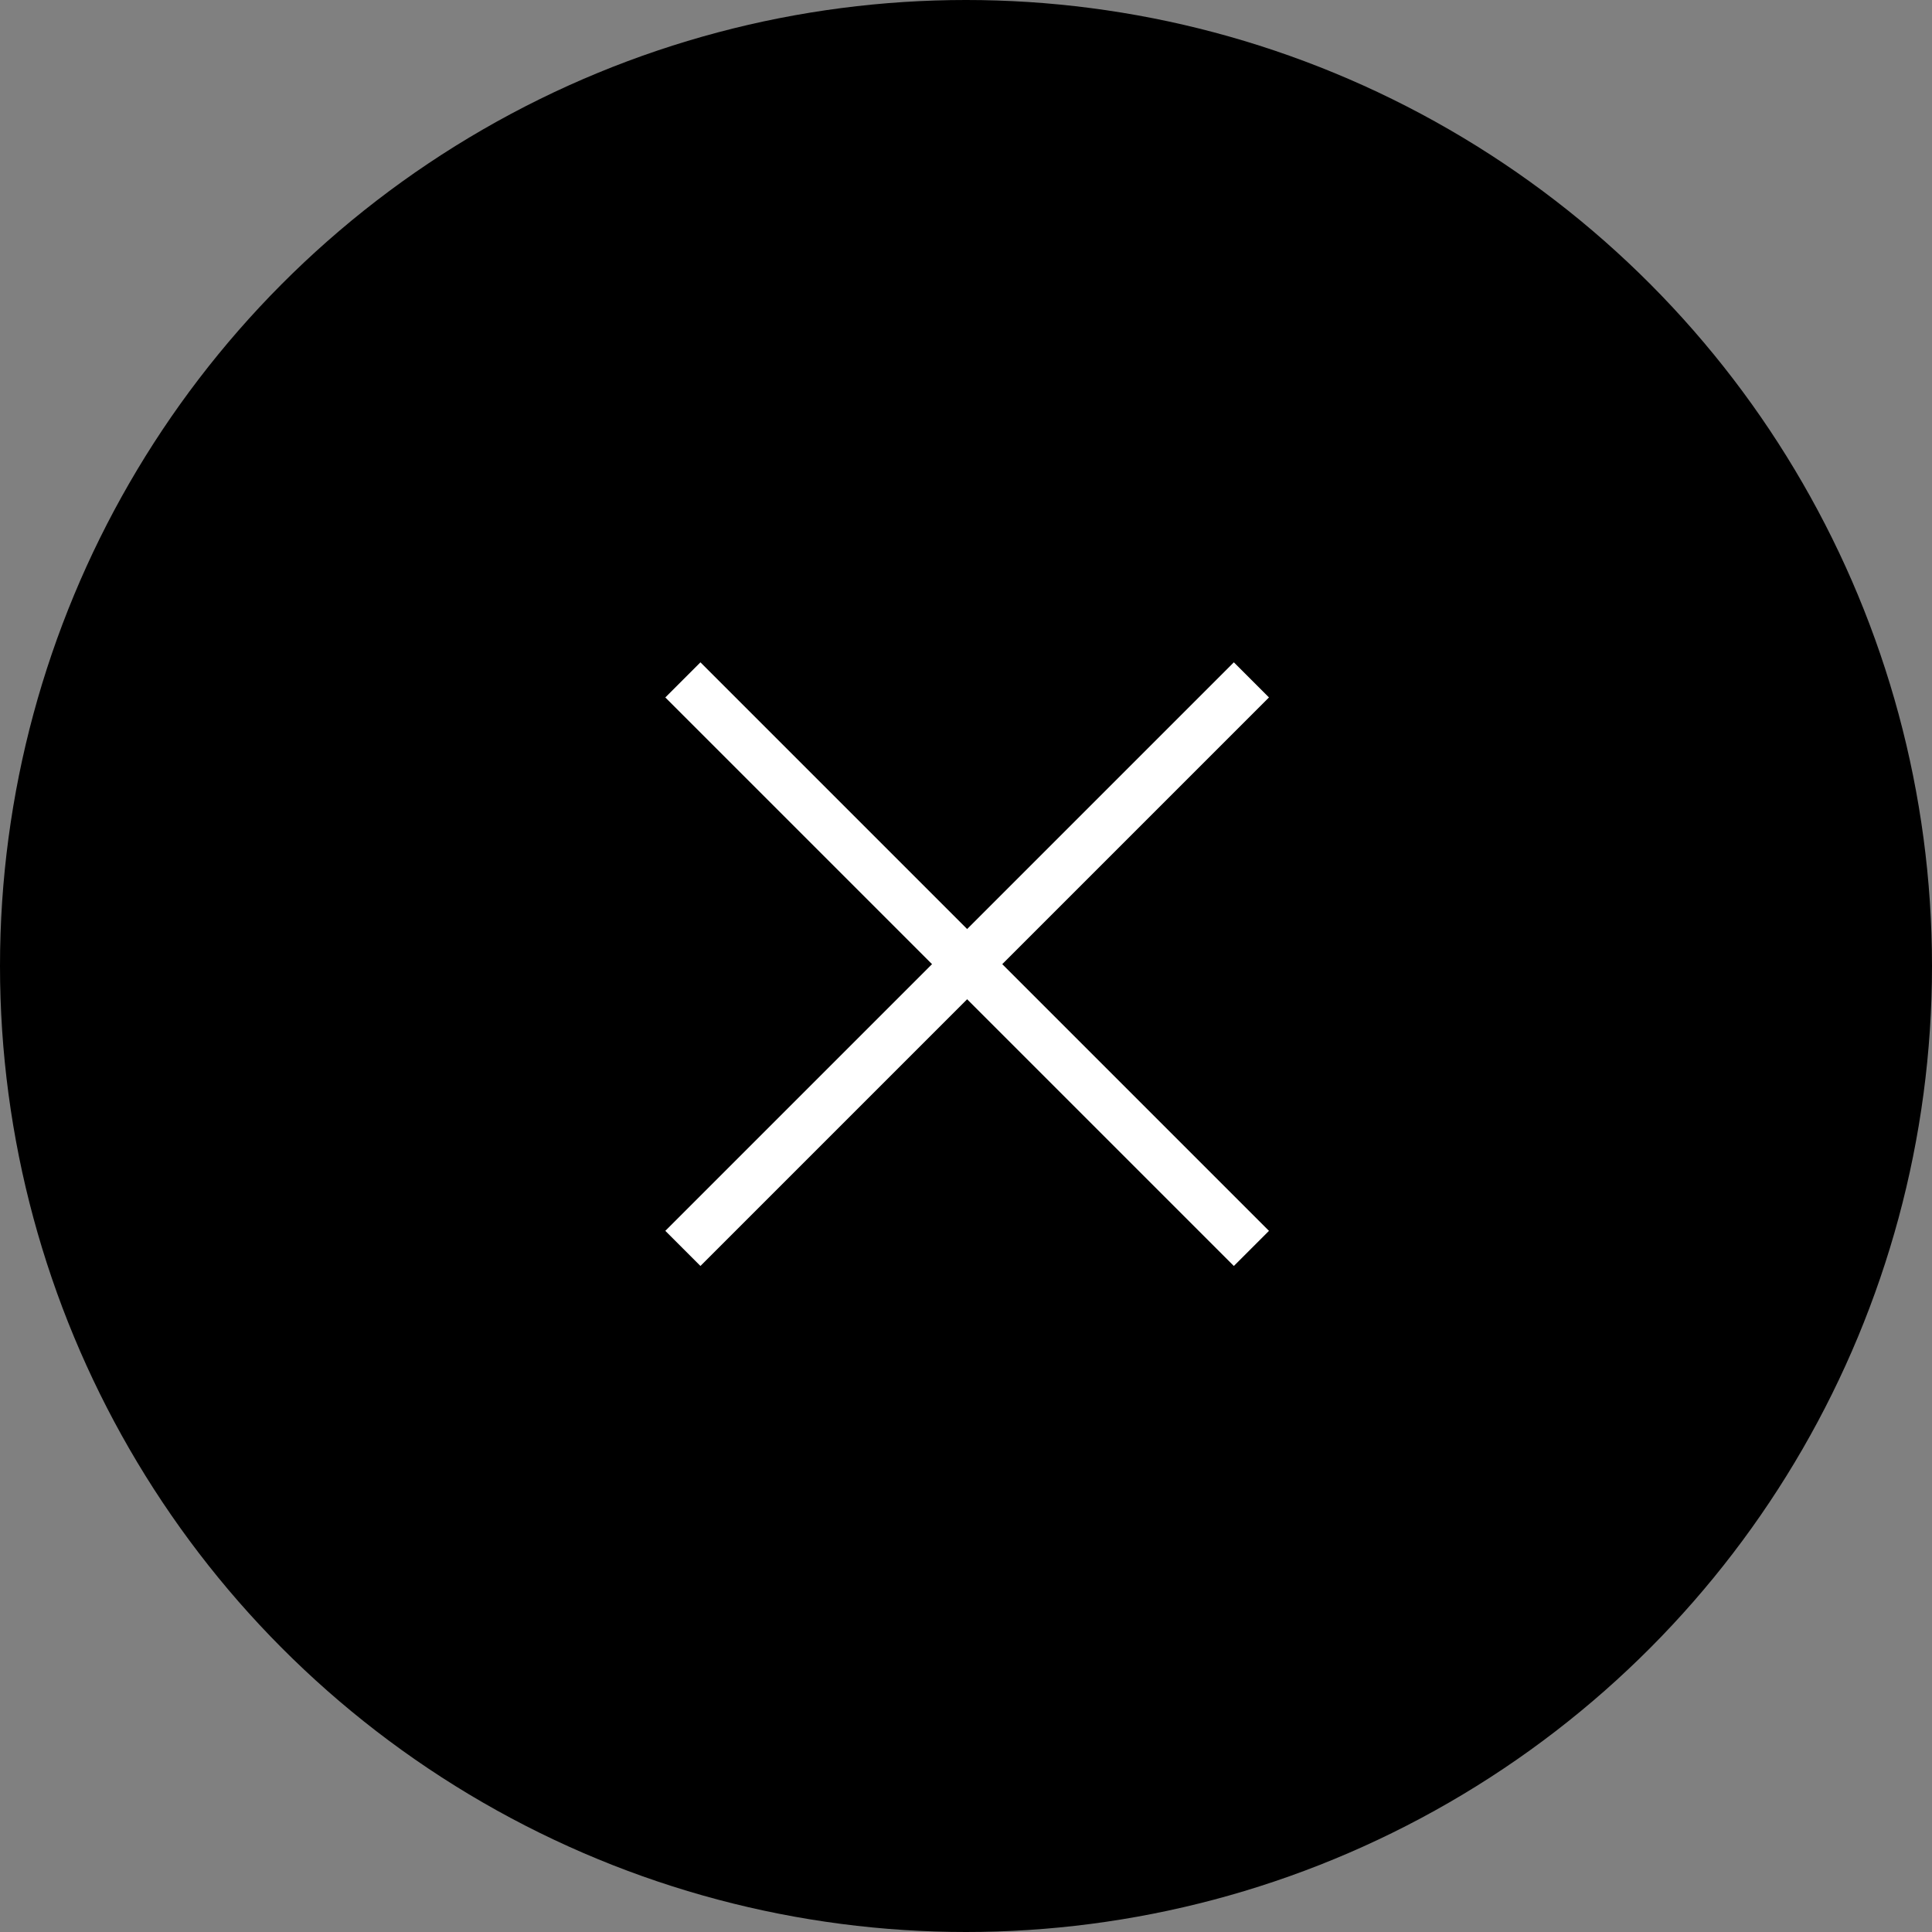 <?xml version="1.0" encoding="UTF-8"?>
<svg width="49px" height="49px" viewBox="0 0 49 49" version="1.1" xmlns="http://www.w3.org/2000/svg" xmlns:xlink="http://www.w3.org/1999/xlink">
    <rect x="0" y="0" width="49" height="49" fill="#808080" stroke="none"/>
    <!-- Generator: Sketch 63.1 (92452) - https://sketch.com -->
    <title>Close icon</title>
    <desc>Created with Sketch.</desc>
    <g id="Page-1" stroke="none" stroke-width="1" fill="none" fill-rule="evenodd">
        <g id="SGS-homepage-sign-up-" transform="translate(-1131, -312)">
            <g id="Close-icon" transform="translate(1131, 312)">
                <g id="Group-15">
                    <circle id="Oval" fill="#000000" cx="24.5" cy="24.5" r="24.5"></circle>
                    <g id="Group-9" transform="translate(17, 17)" stroke="#FFFFFF" stroke-linecap="square" stroke-width="1.26">
                        <line x1="-2.037" y1="7.453" x2="17.095" y2="7.453" id="Line-2" transform="translate(7.529, 7.453) rotate(45) translate(-7.529, -7.453) "></line>
                        <line x1="-2.037" y1="7.453" x2="17.095" y2="7.453" id="Line-2" transform="translate(7.529, 7.453) scale(-1, 1) rotate(45) translate(-7.529, -7.453) "></line>
                    </g>
                </g>
            </g>
        </g>
    </g>
</svg>